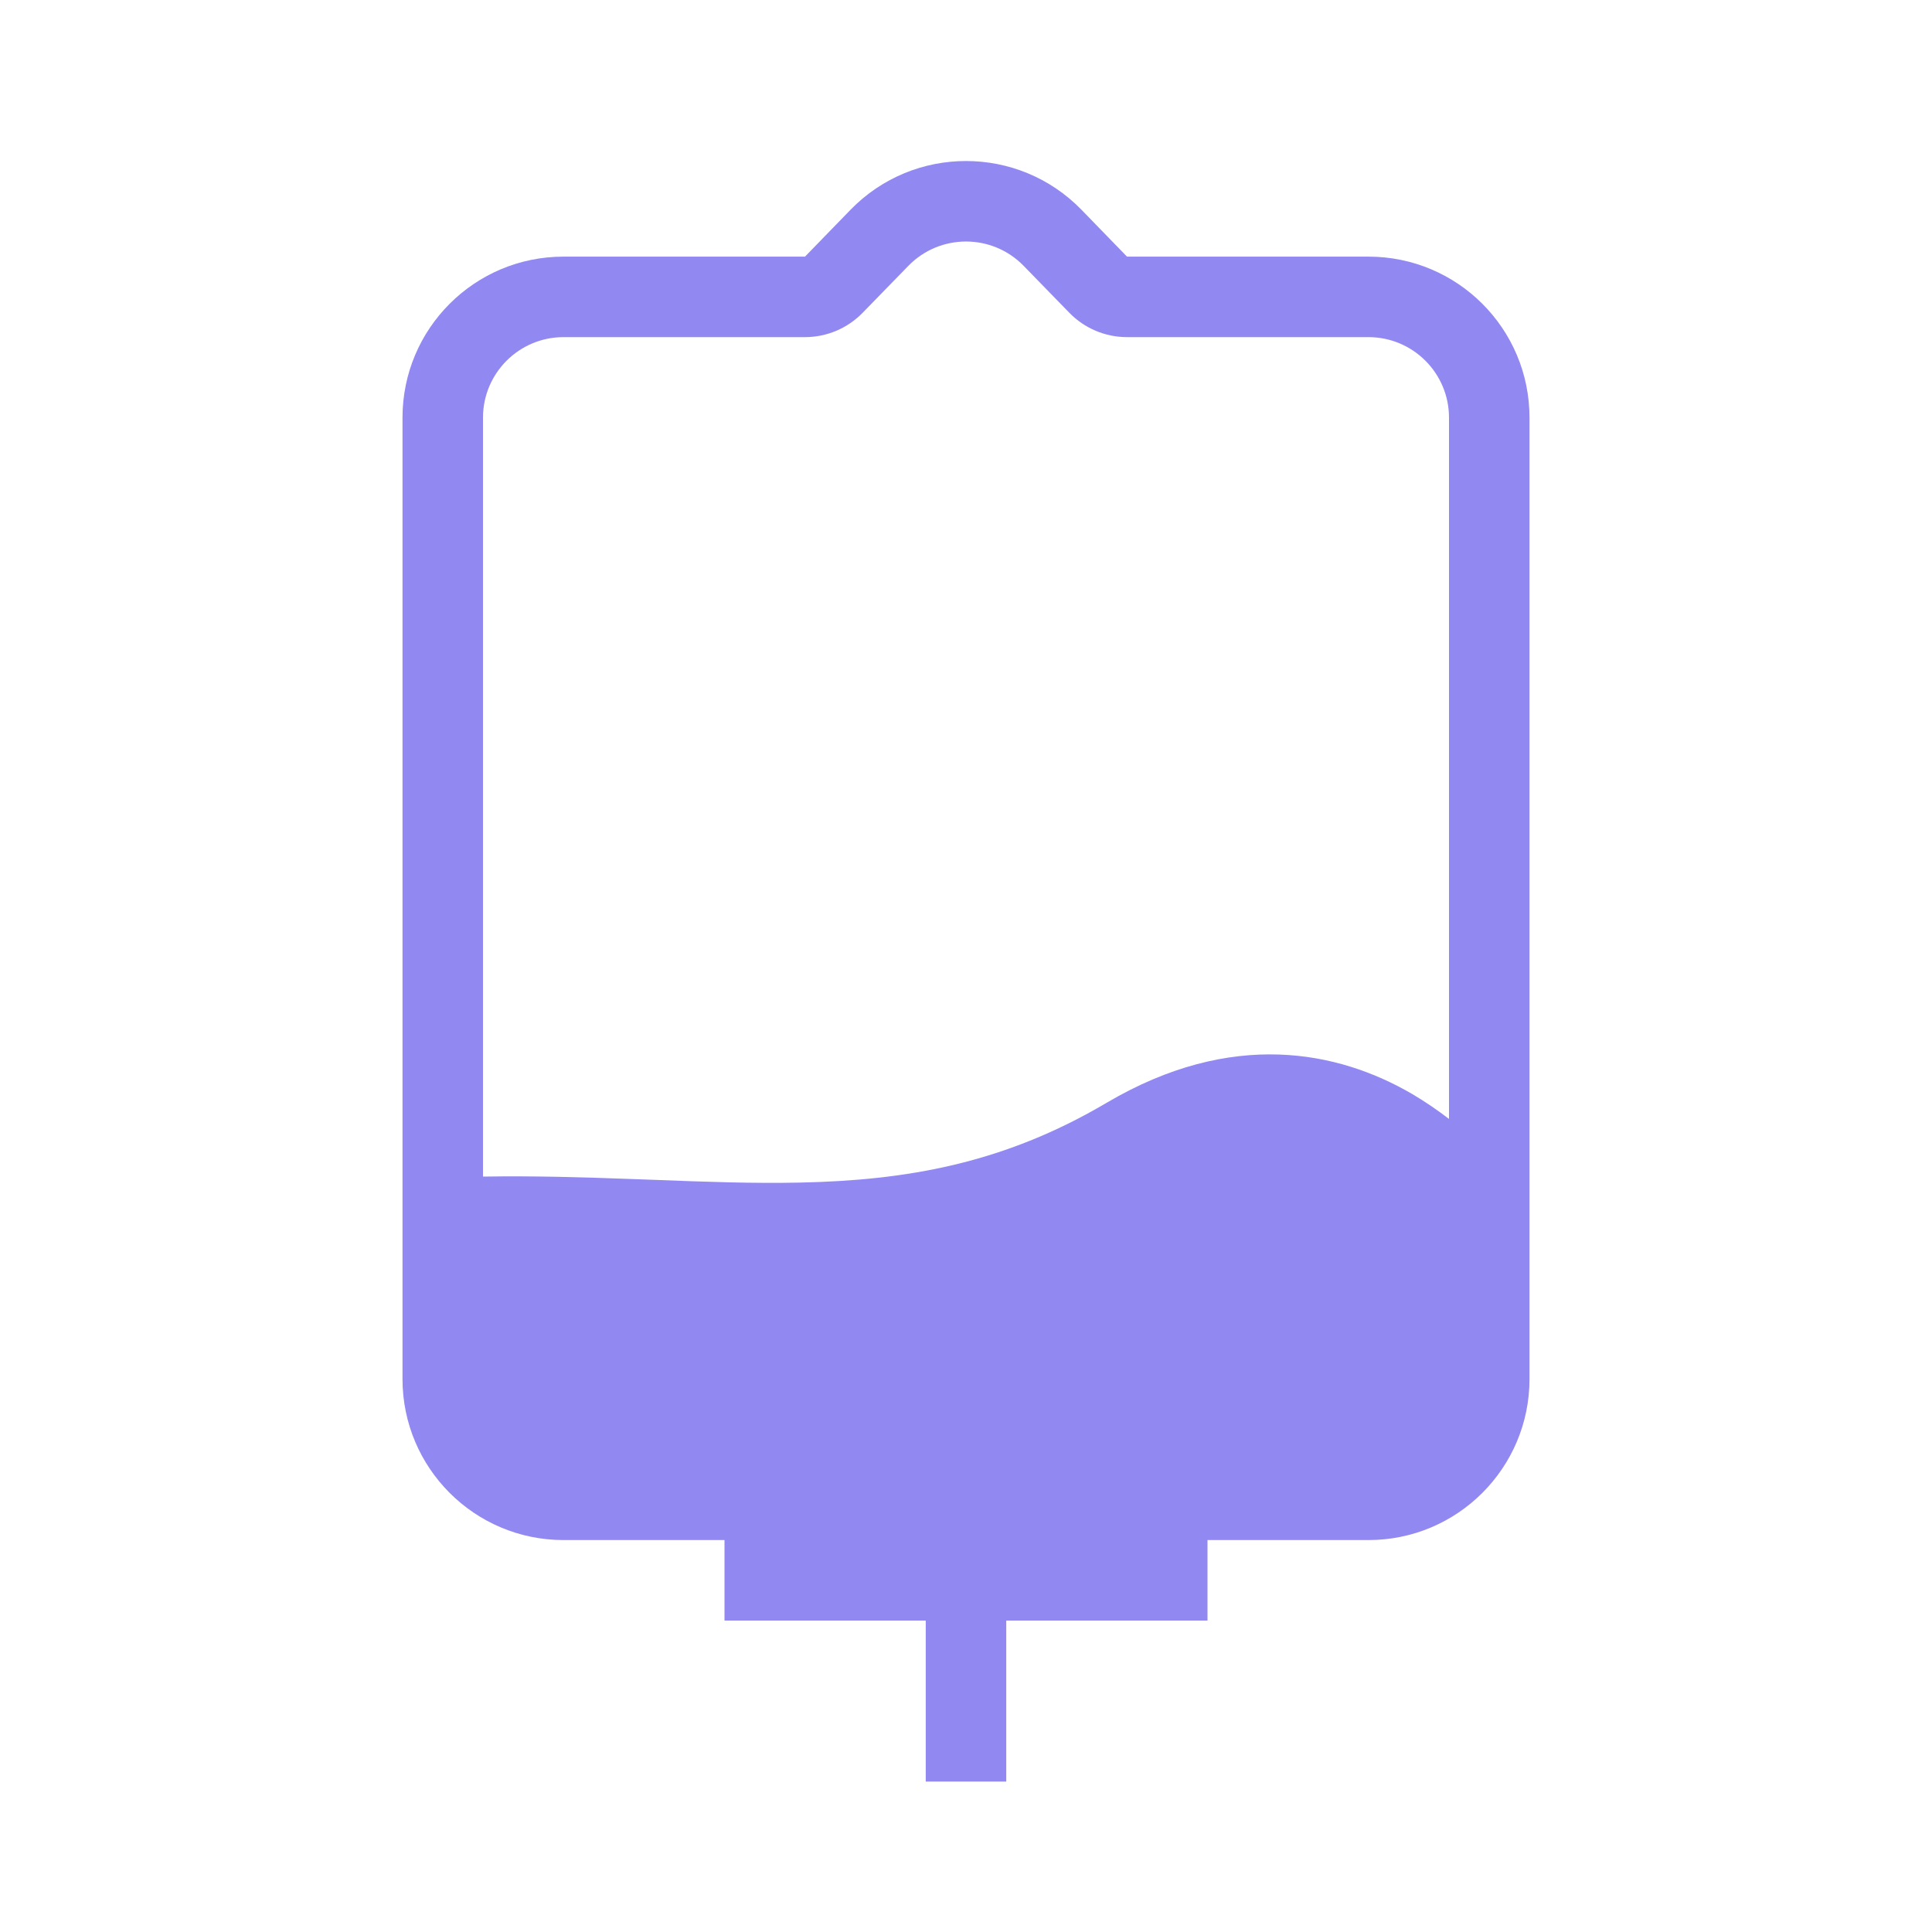 <svg width="30" height="30" viewBox="0 0 30 30" fill="none" xmlns="http://www.w3.org/2000/svg">
<path fill-rule="evenodd" clip-rule="evenodd" d="M23.75 21.414V6.485C23.75 5.104 22.631 3.985 21.25 3.985H17.5L16.793 3.257C15.811 2.248 14.189 2.248 13.207 3.257L12.5 3.985H8.75C7.369 3.985 6.25 5.104 6.25 6.485V21.414C6.25 22.794 7.369 23.914 8.75 23.914H11.25V25.164H14.375V27.664H15.625V25.164H18.75V23.914H21.25C22.631 23.914 23.75 22.794 23.75 21.414ZM16.604 4.856C16.839 5.098 17.162 5.235 17.5 5.235H21.25C21.94 5.235 22.5 5.795 22.5 6.485V17.375C22.326 17.241 22.133 17.108 21.922 16.984C20.781 16.321 19.132 15.975 17.182 17.125C15.578 18.072 14.068 18.328 12.426 18.363C11.694 18.379 10.946 18.351 10.144 18.32C10.035 18.316 9.924 18.312 9.813 18.308C9.083 18.281 8.314 18.257 7.5 18.27V6.485C7.5 5.795 8.06 5.235 8.75 5.235H12.5C12.838 5.235 13.161 5.098 13.396 4.856L14.104 4.129C14.595 3.624 15.405 3.624 15.896 4.129L16.604 4.856Z" fill="#9288F2"/>
</svg>
